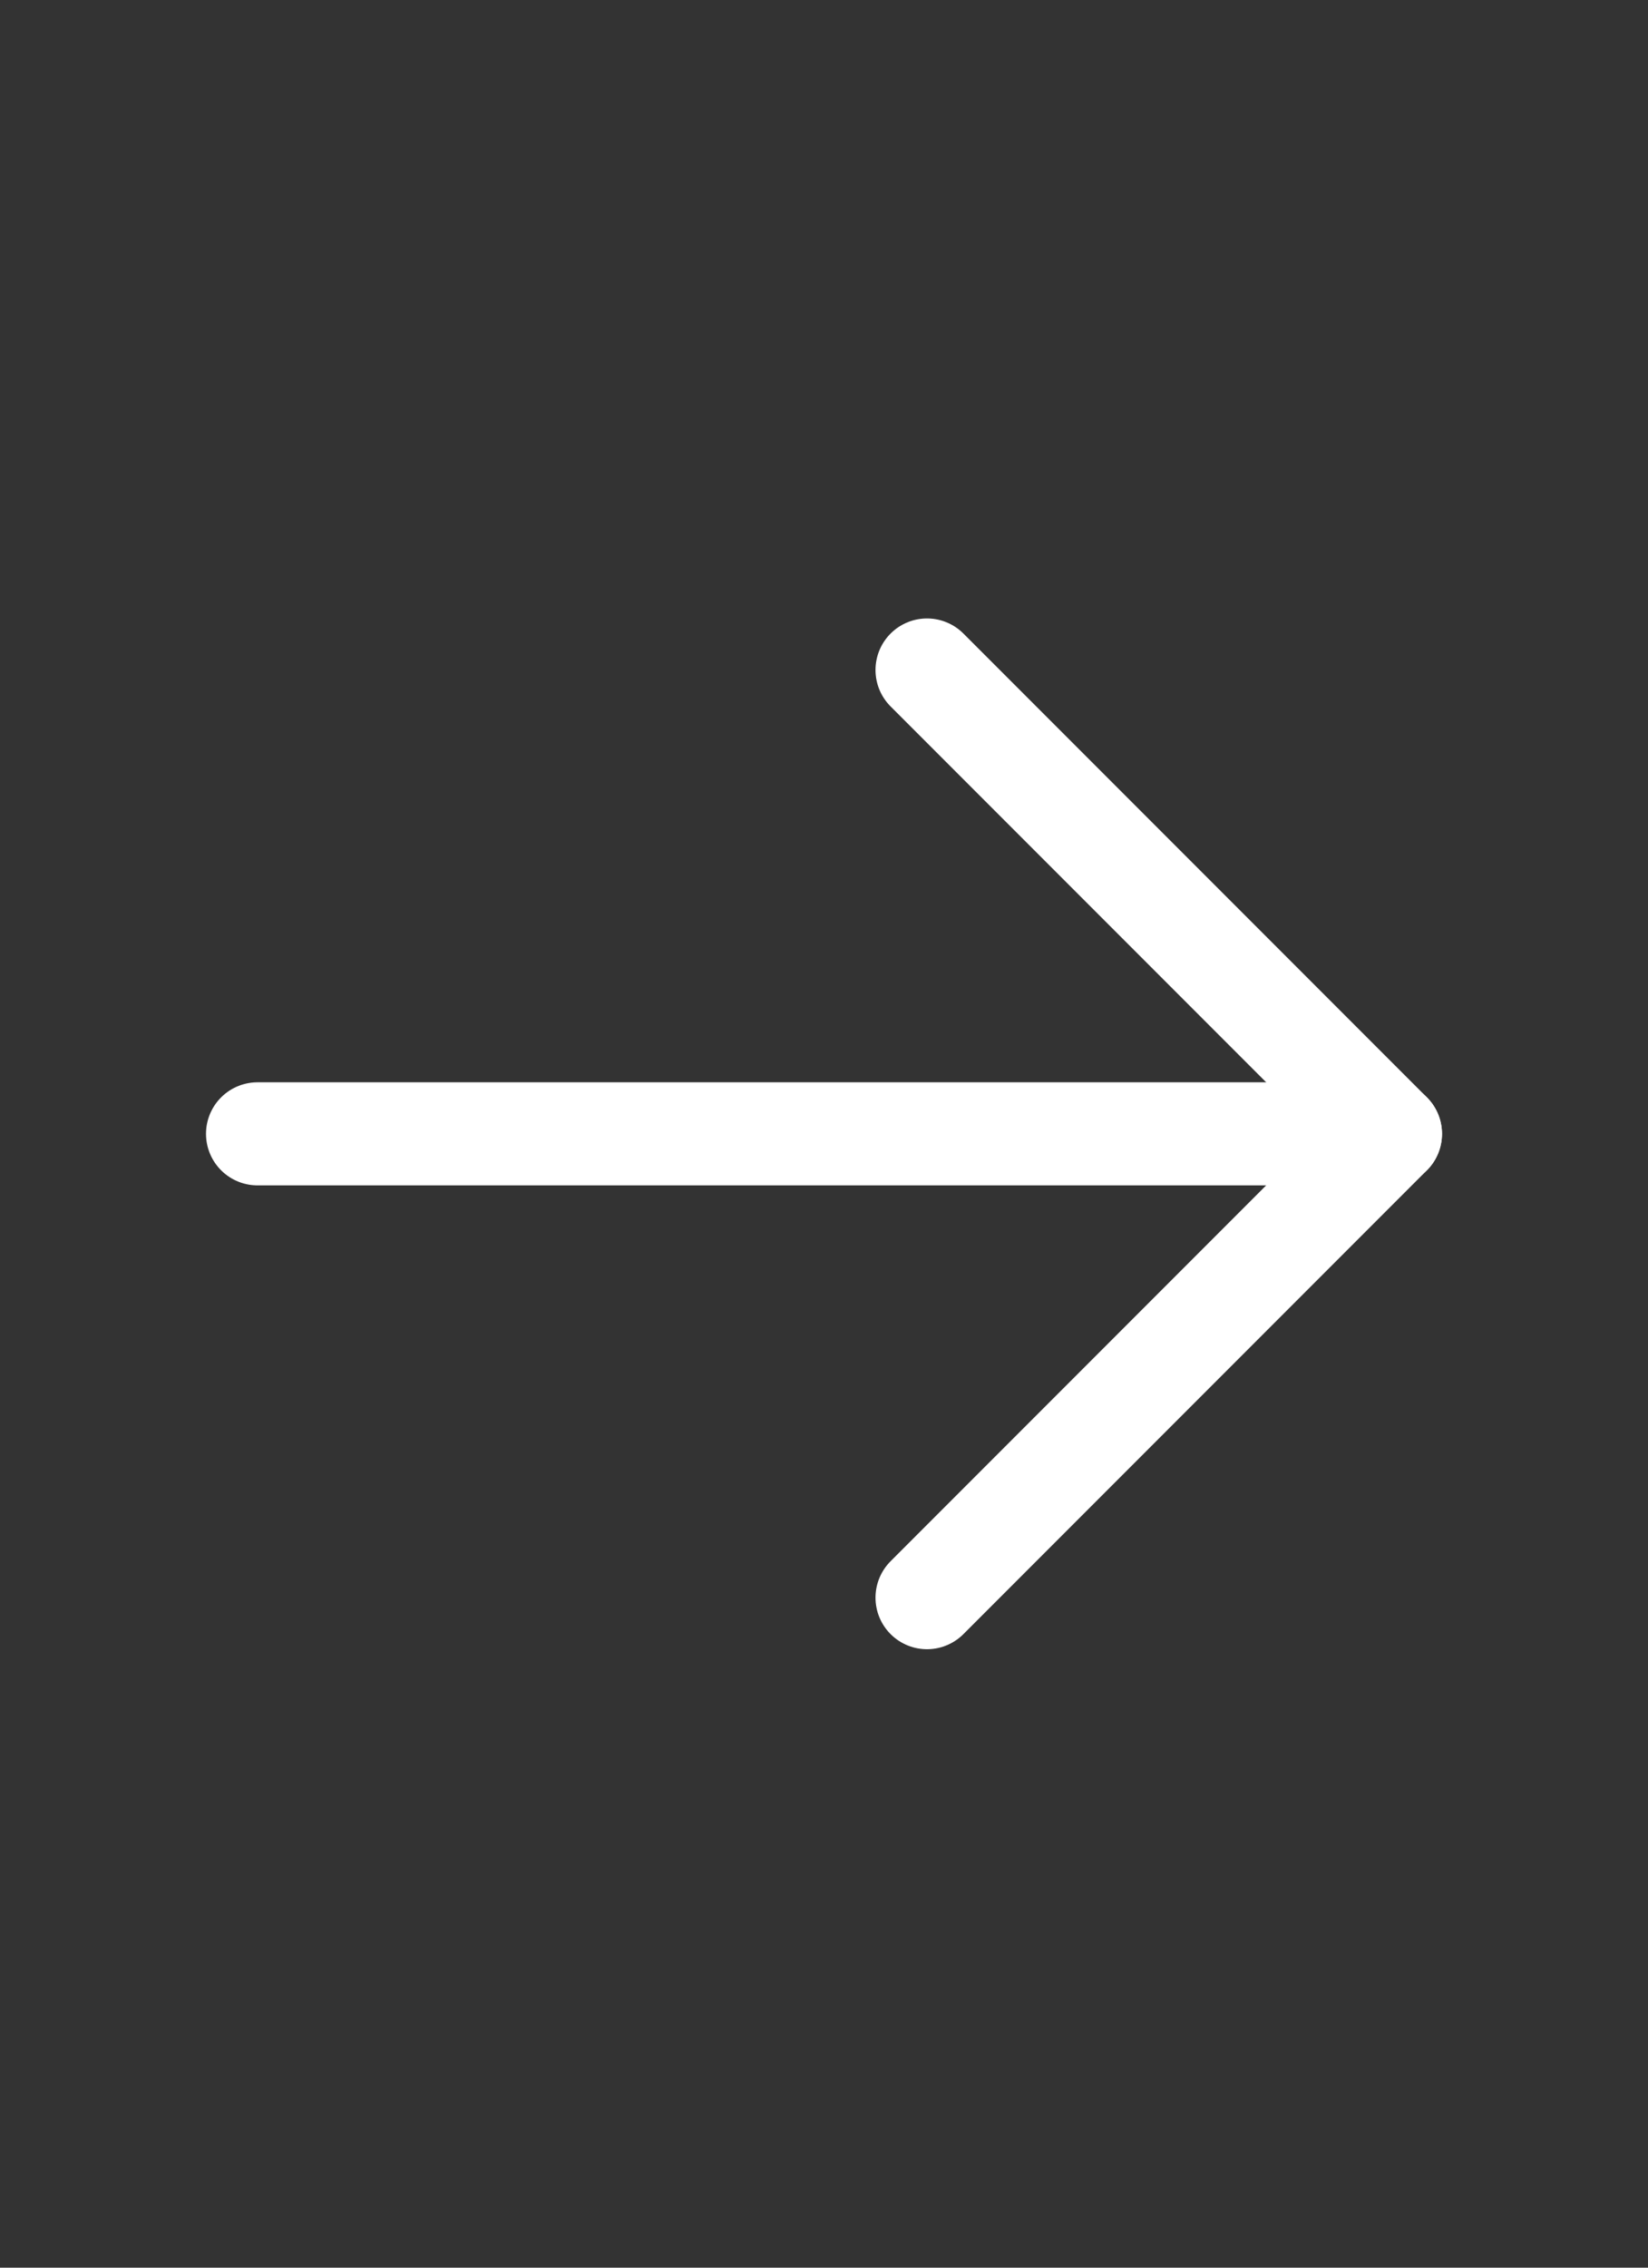 <svg width="24" height="33" viewBox="0 0 24 33" fill="none" xmlns="http://www.w3.org/2000/svg">
<rect x="0" y="0" width="24" height="33" fill="#333333" stroke="none"/>
<path d="M3.75 16.5H20.25" stroke="white" style="stroke:white;stroke-opacity:1;" stroke-width="1.5" stroke-linecap="round" stroke-linejoin="round"/>
<path d="M13.5 9.75L20.25 16.5L13.5 23.25" stroke="white" style="stroke:white;stroke-opacity:1;" stroke-width="1.5" stroke-linecap="round" stroke-linejoin="round"/>
</svg>
